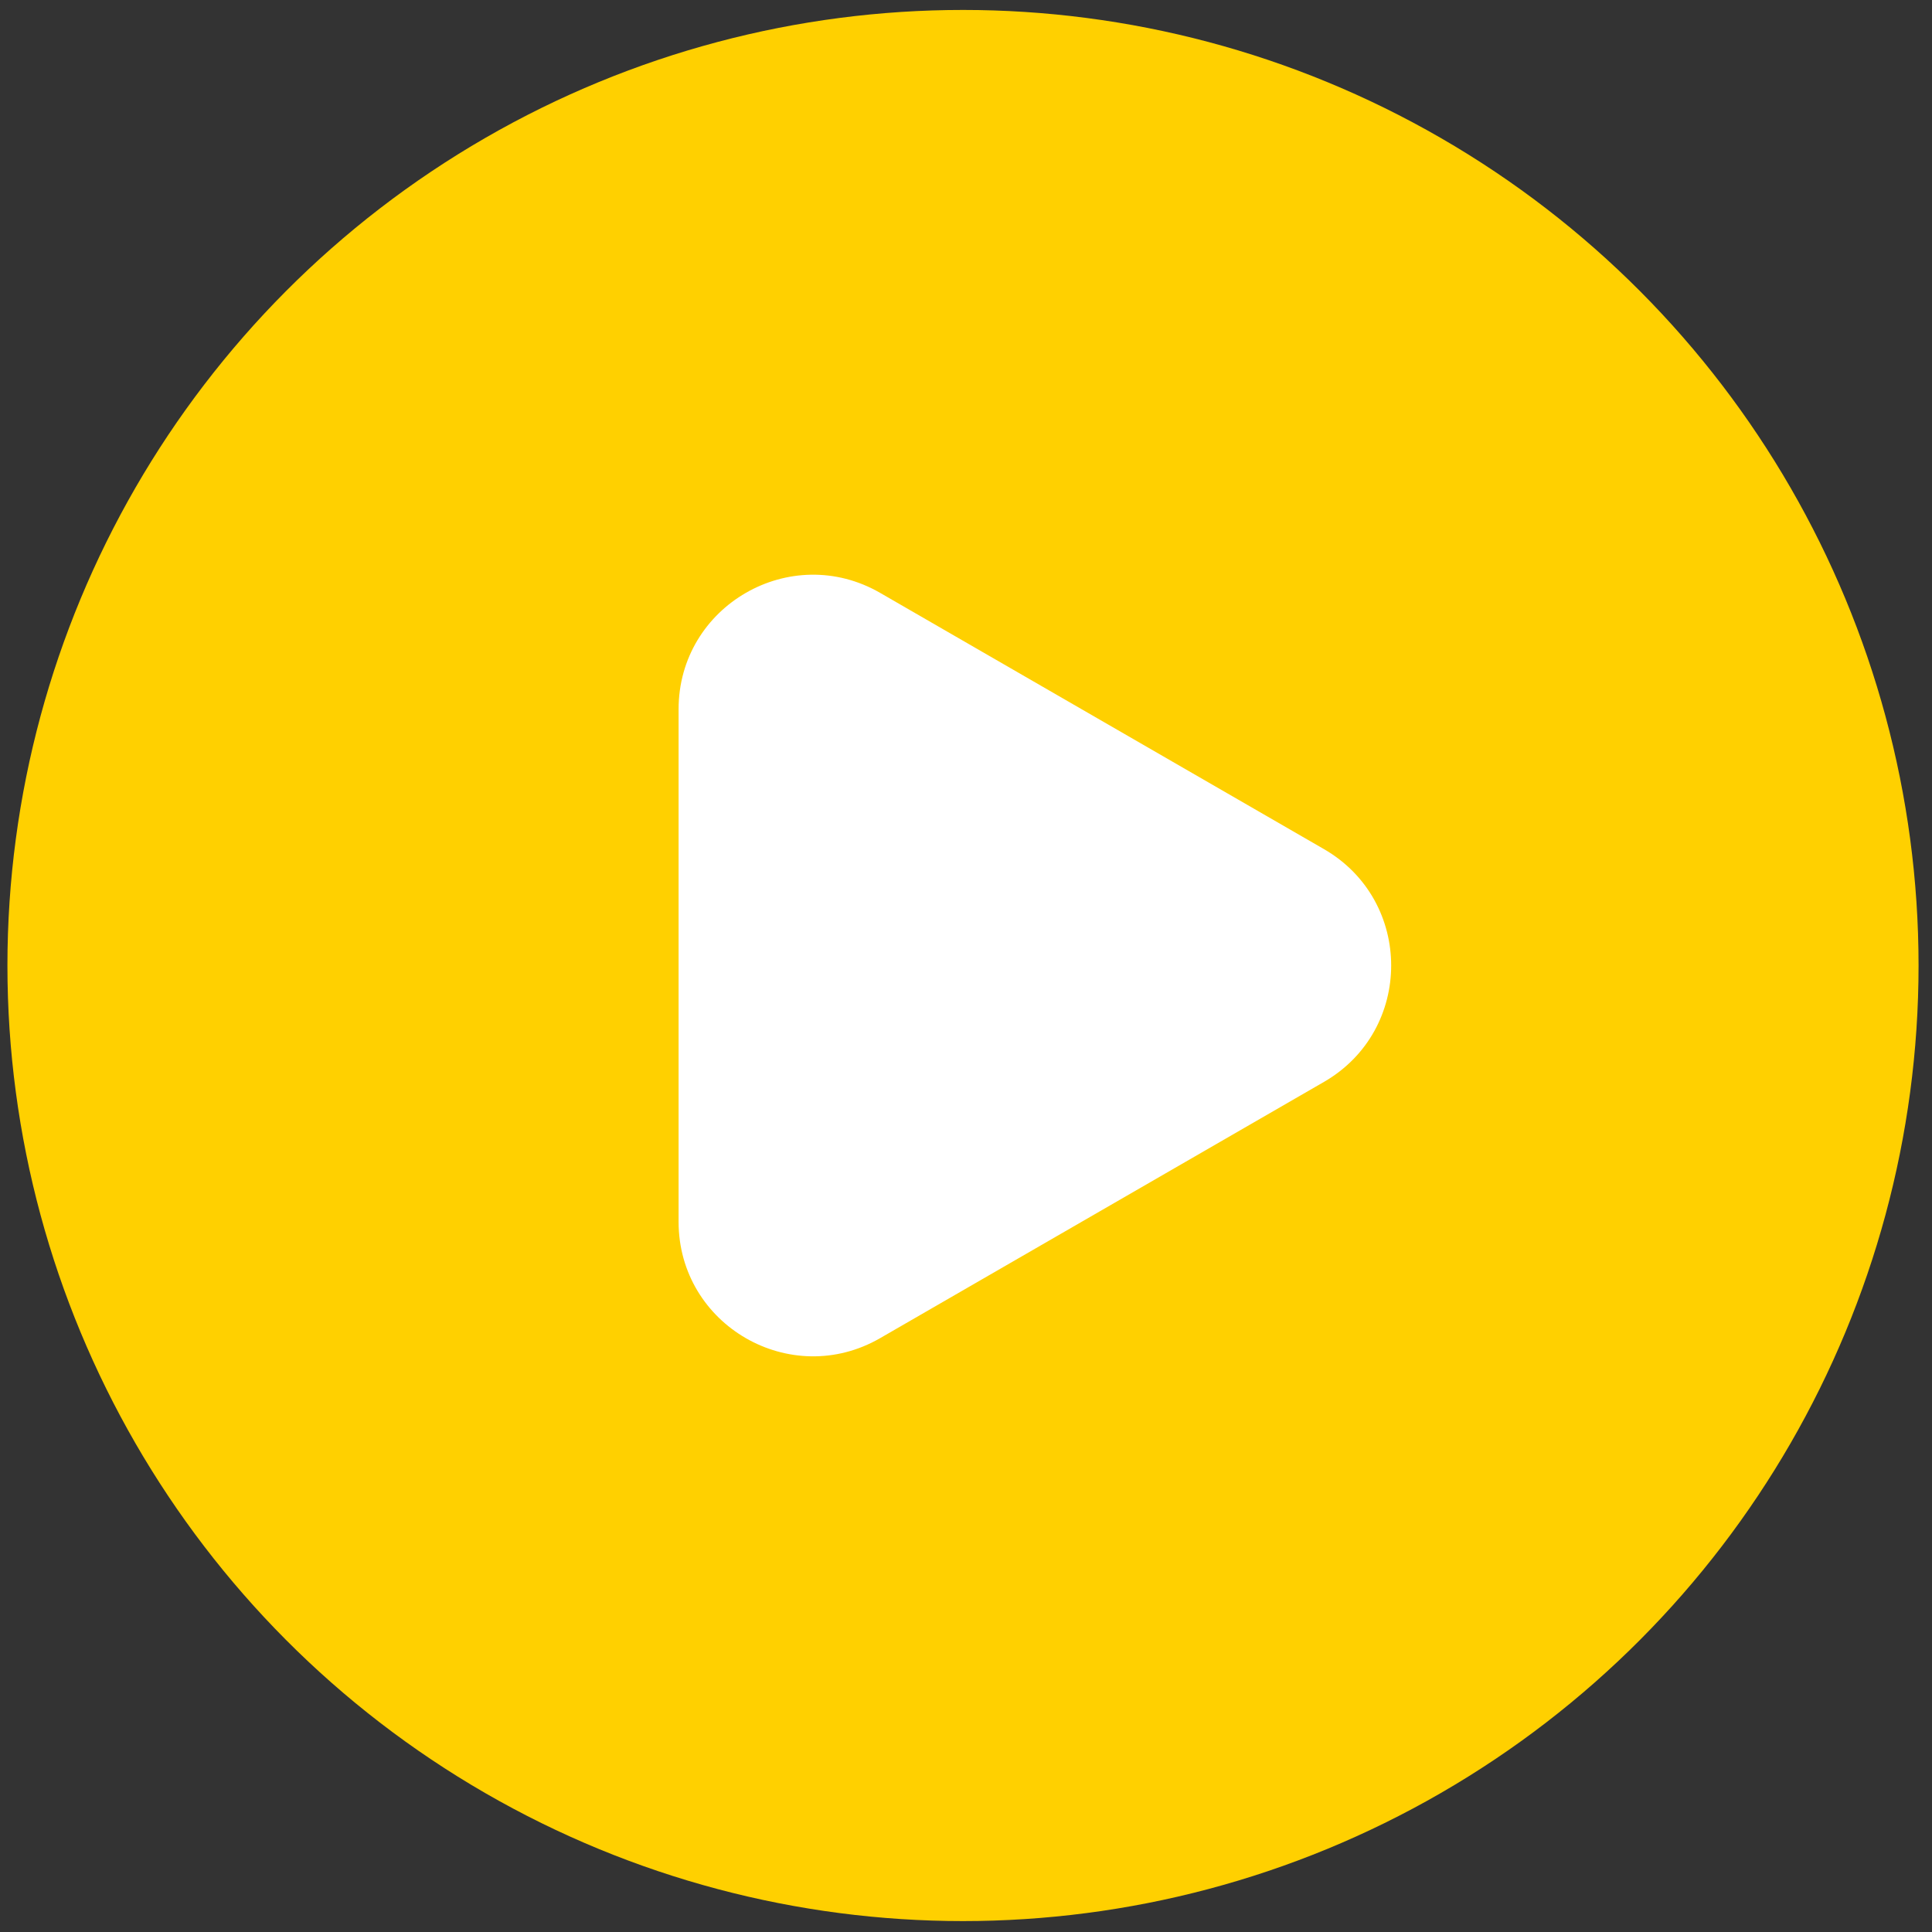 <?xml version="1.0" encoding="UTF-8"?> <svg xmlns="http://www.w3.org/2000/svg" width="115" height="115" viewBox="0 0 115 115" fill="none"><rect x="0" y="0" width="115" height="115" fill="#333333" stroke="none"/> <circle cx="57.321" cy="57.471" r="56.879" fill="#FFD000"></circle> <path d="M78.808 50.543C84.141 53.622 84.141 61.32 78.808 64.399L52.392 79.65C47.059 82.73 40.392 78.881 40.392 72.722L40.392 42.22C40.392 36.062 47.059 32.212 52.392 35.292L78.808 50.543Z" fill="white"></path> </svg> 
